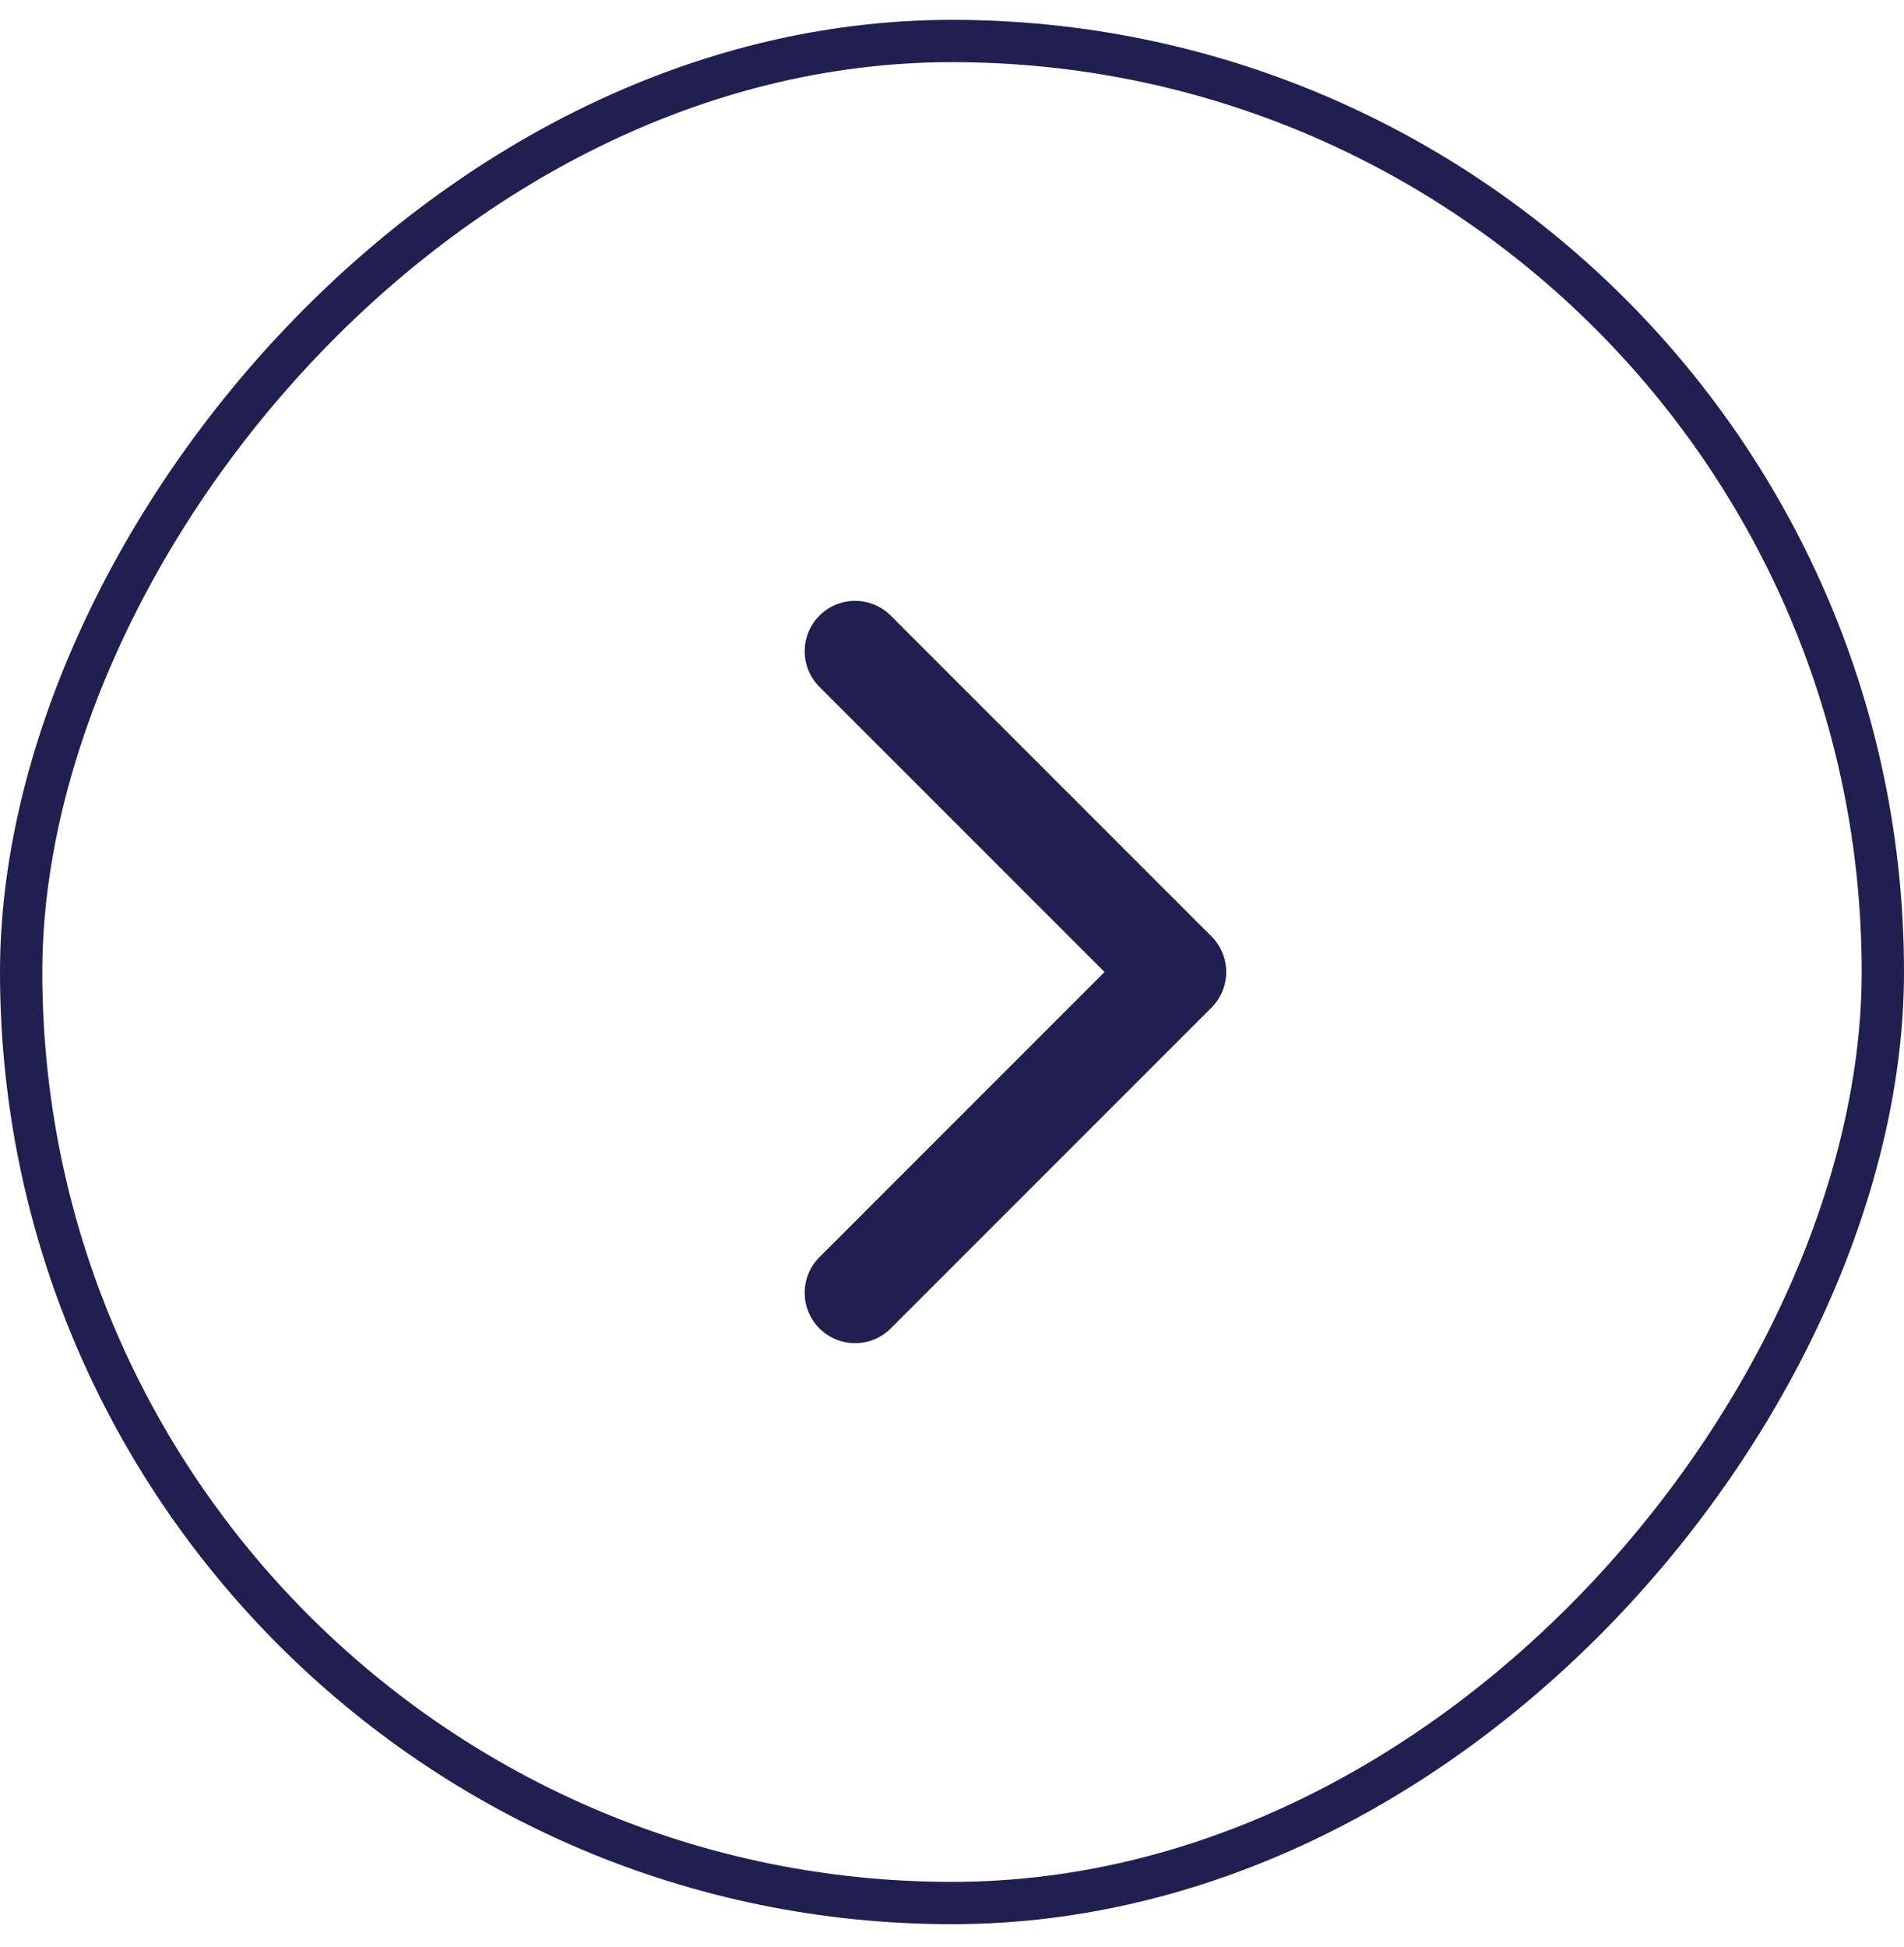<svg width="45" height="46" viewBox="0 0 45 46" fill="none" xmlns="http://www.w3.org/2000/svg">
<rect x="0.5" y="-0.5" width="44" height="44" rx="22" transform="matrix(1 1.74846e-07 1.74846e-07 -1 8.74228e-08 44.469)" stroke="#1F2050"/>
<path fill-rule="evenodd" clip-rule="evenodd" d="M21.052 31.391L28.632 23.811C29.097 23.346 29.097 22.592 28.632 22.127L21.052 14.547C20.587 14.082 19.833 14.082 19.367 14.547C18.902 15.012 18.902 15.766 19.367 16.231L26.105 22.969L19.367 29.707C18.902 30.172 18.902 30.926 19.367 31.391C19.833 31.856 20.587 31.856 21.052 31.391Z" fill="#1F2050"/>
</svg>
